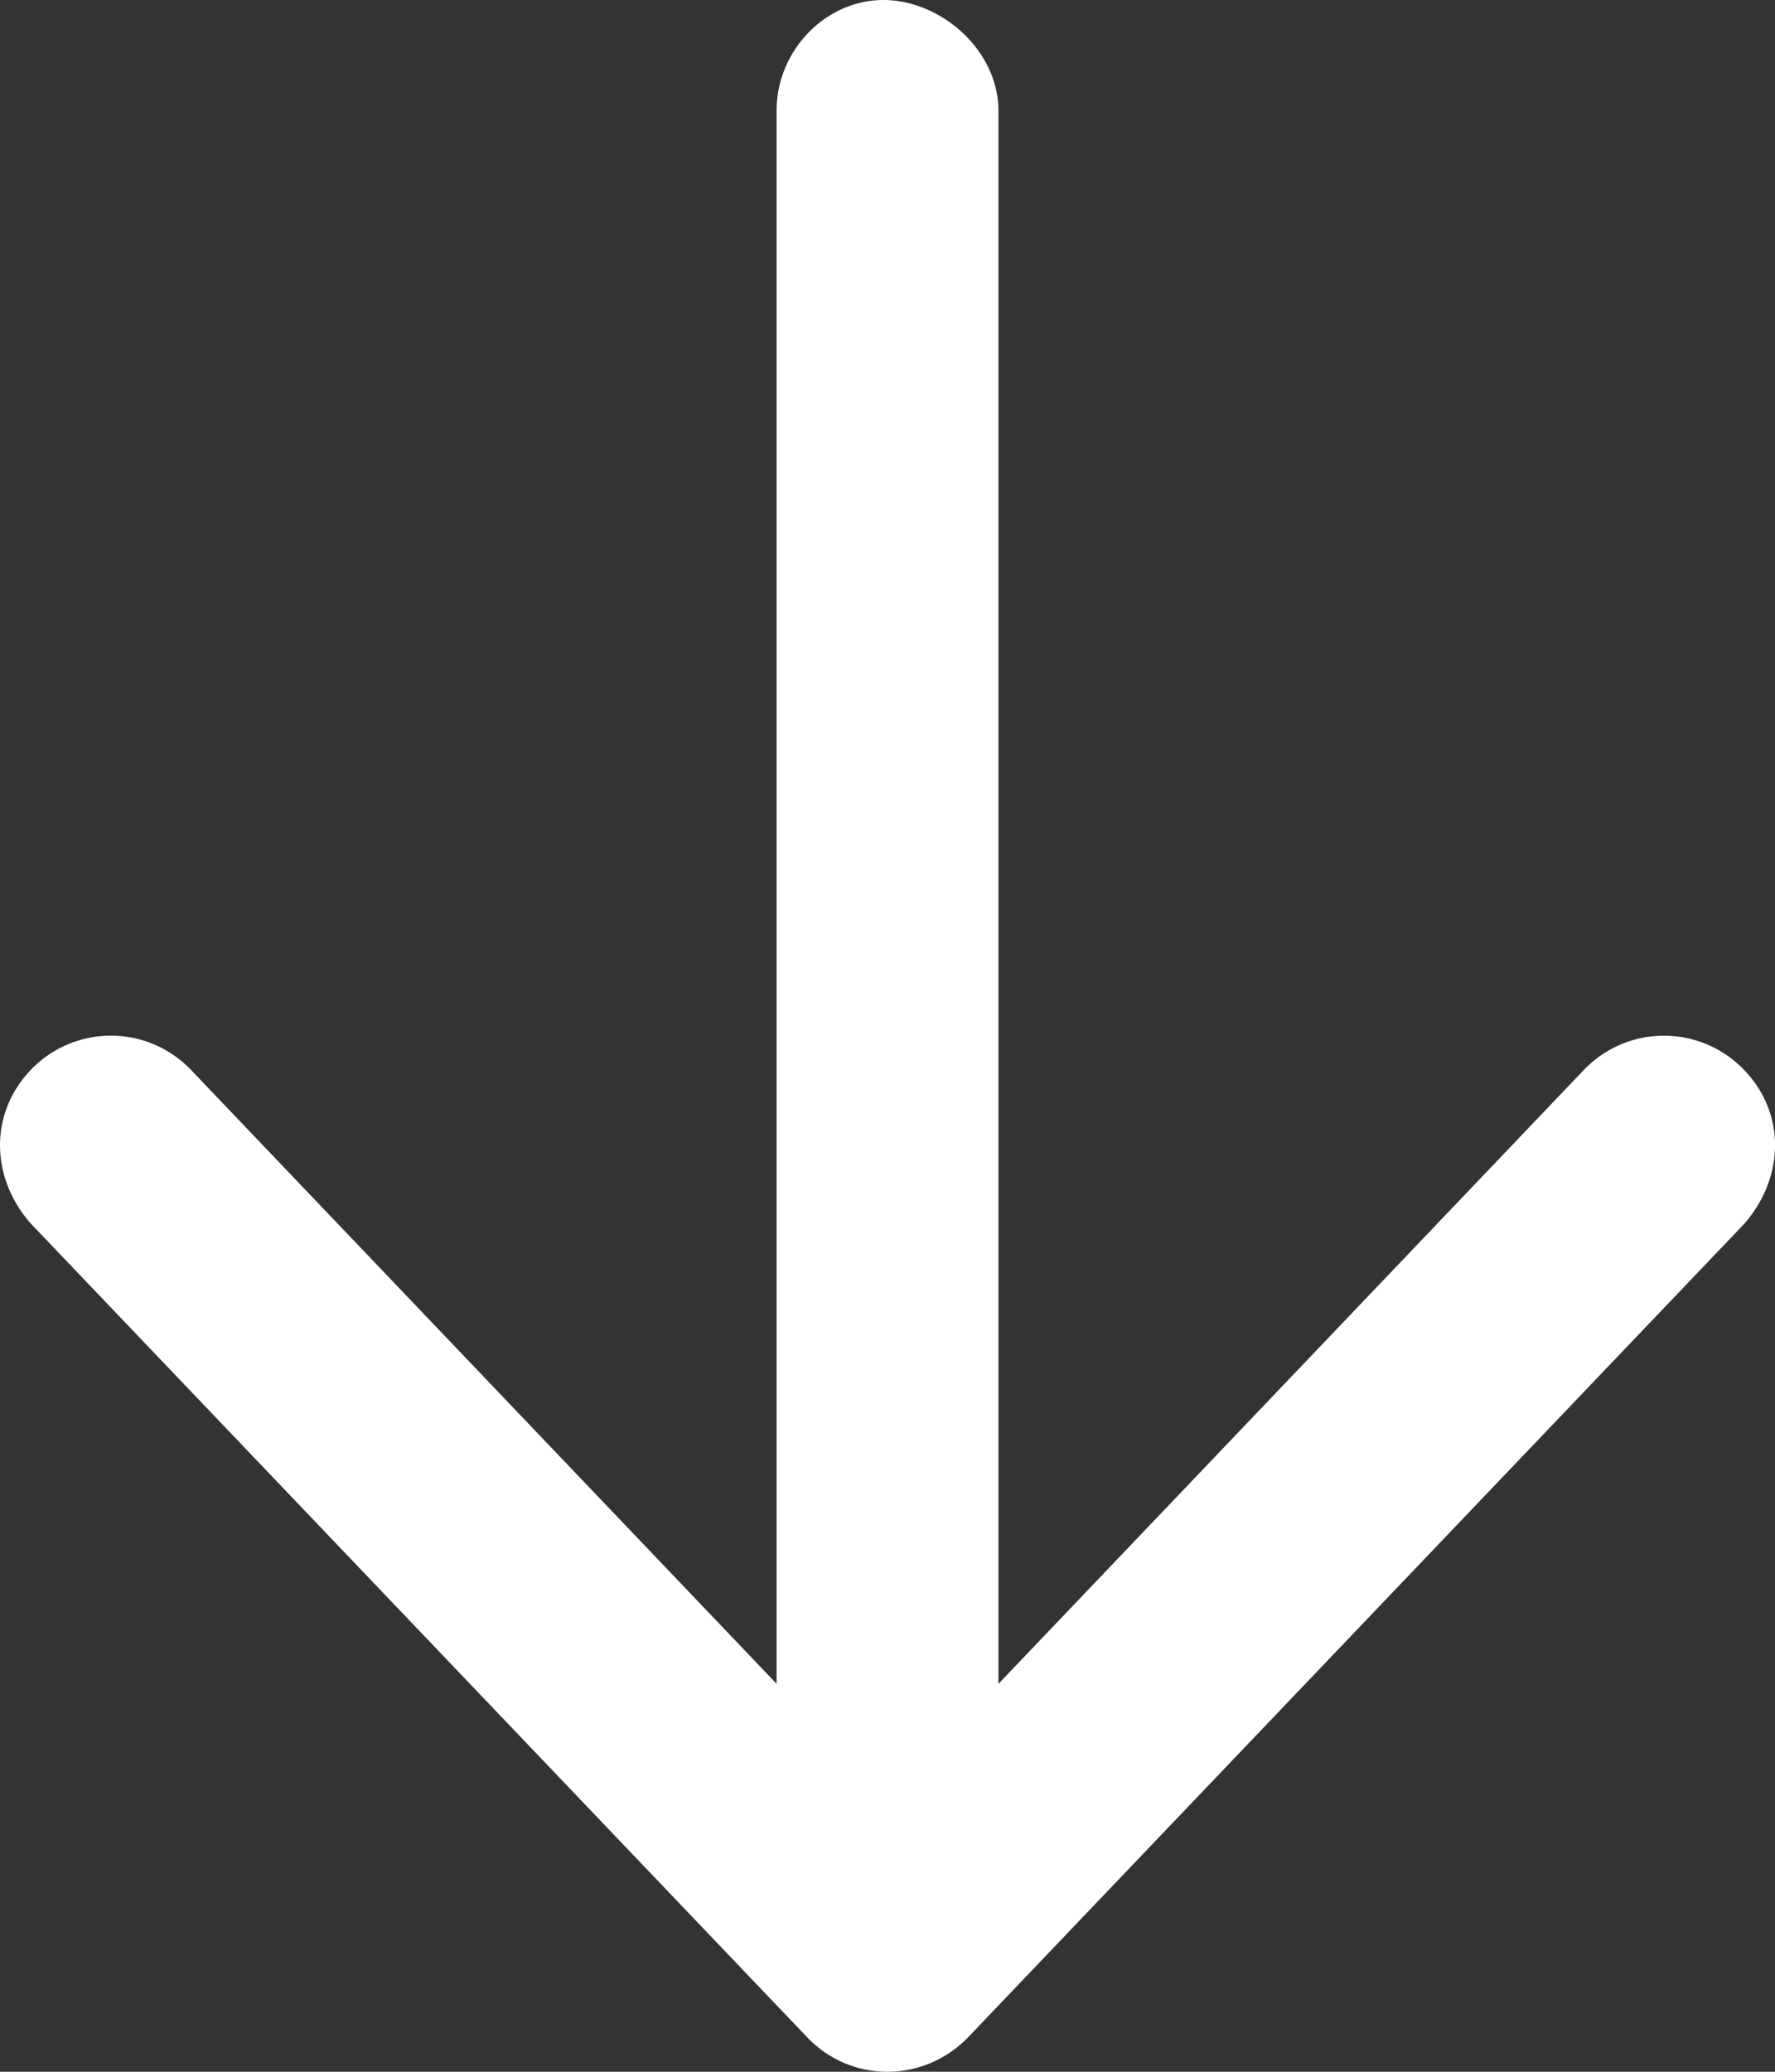 <svg width="18" height="21" viewBox="0 0 18 21" xmlns="http://www.w3.org/2000/svg">
    <rect x="0" y="0" width="18" height="21" fill="#333333" stroke="none"/>
    <path d="m17.69 12.403-7.875 8.25C9.6 20.873 9.31 21 9 21c-.31 0-.602-.126-.815-.35L.31 12.4c-.427-.49-.411-1.16.038-1.591a1.124 1.124 0 0 1 1.591.038l5.936 6.22V1.125C7.875.505 8.379 0 8.958 0s1.167.504 1.167 1.125v15.943l5.934-6.22a1.124 1.124 0 0 1 1.591-.039c.453.431.467 1.101.04 1.594z" fill="#FFF" fill-rule="nonzero"/>
</svg>
